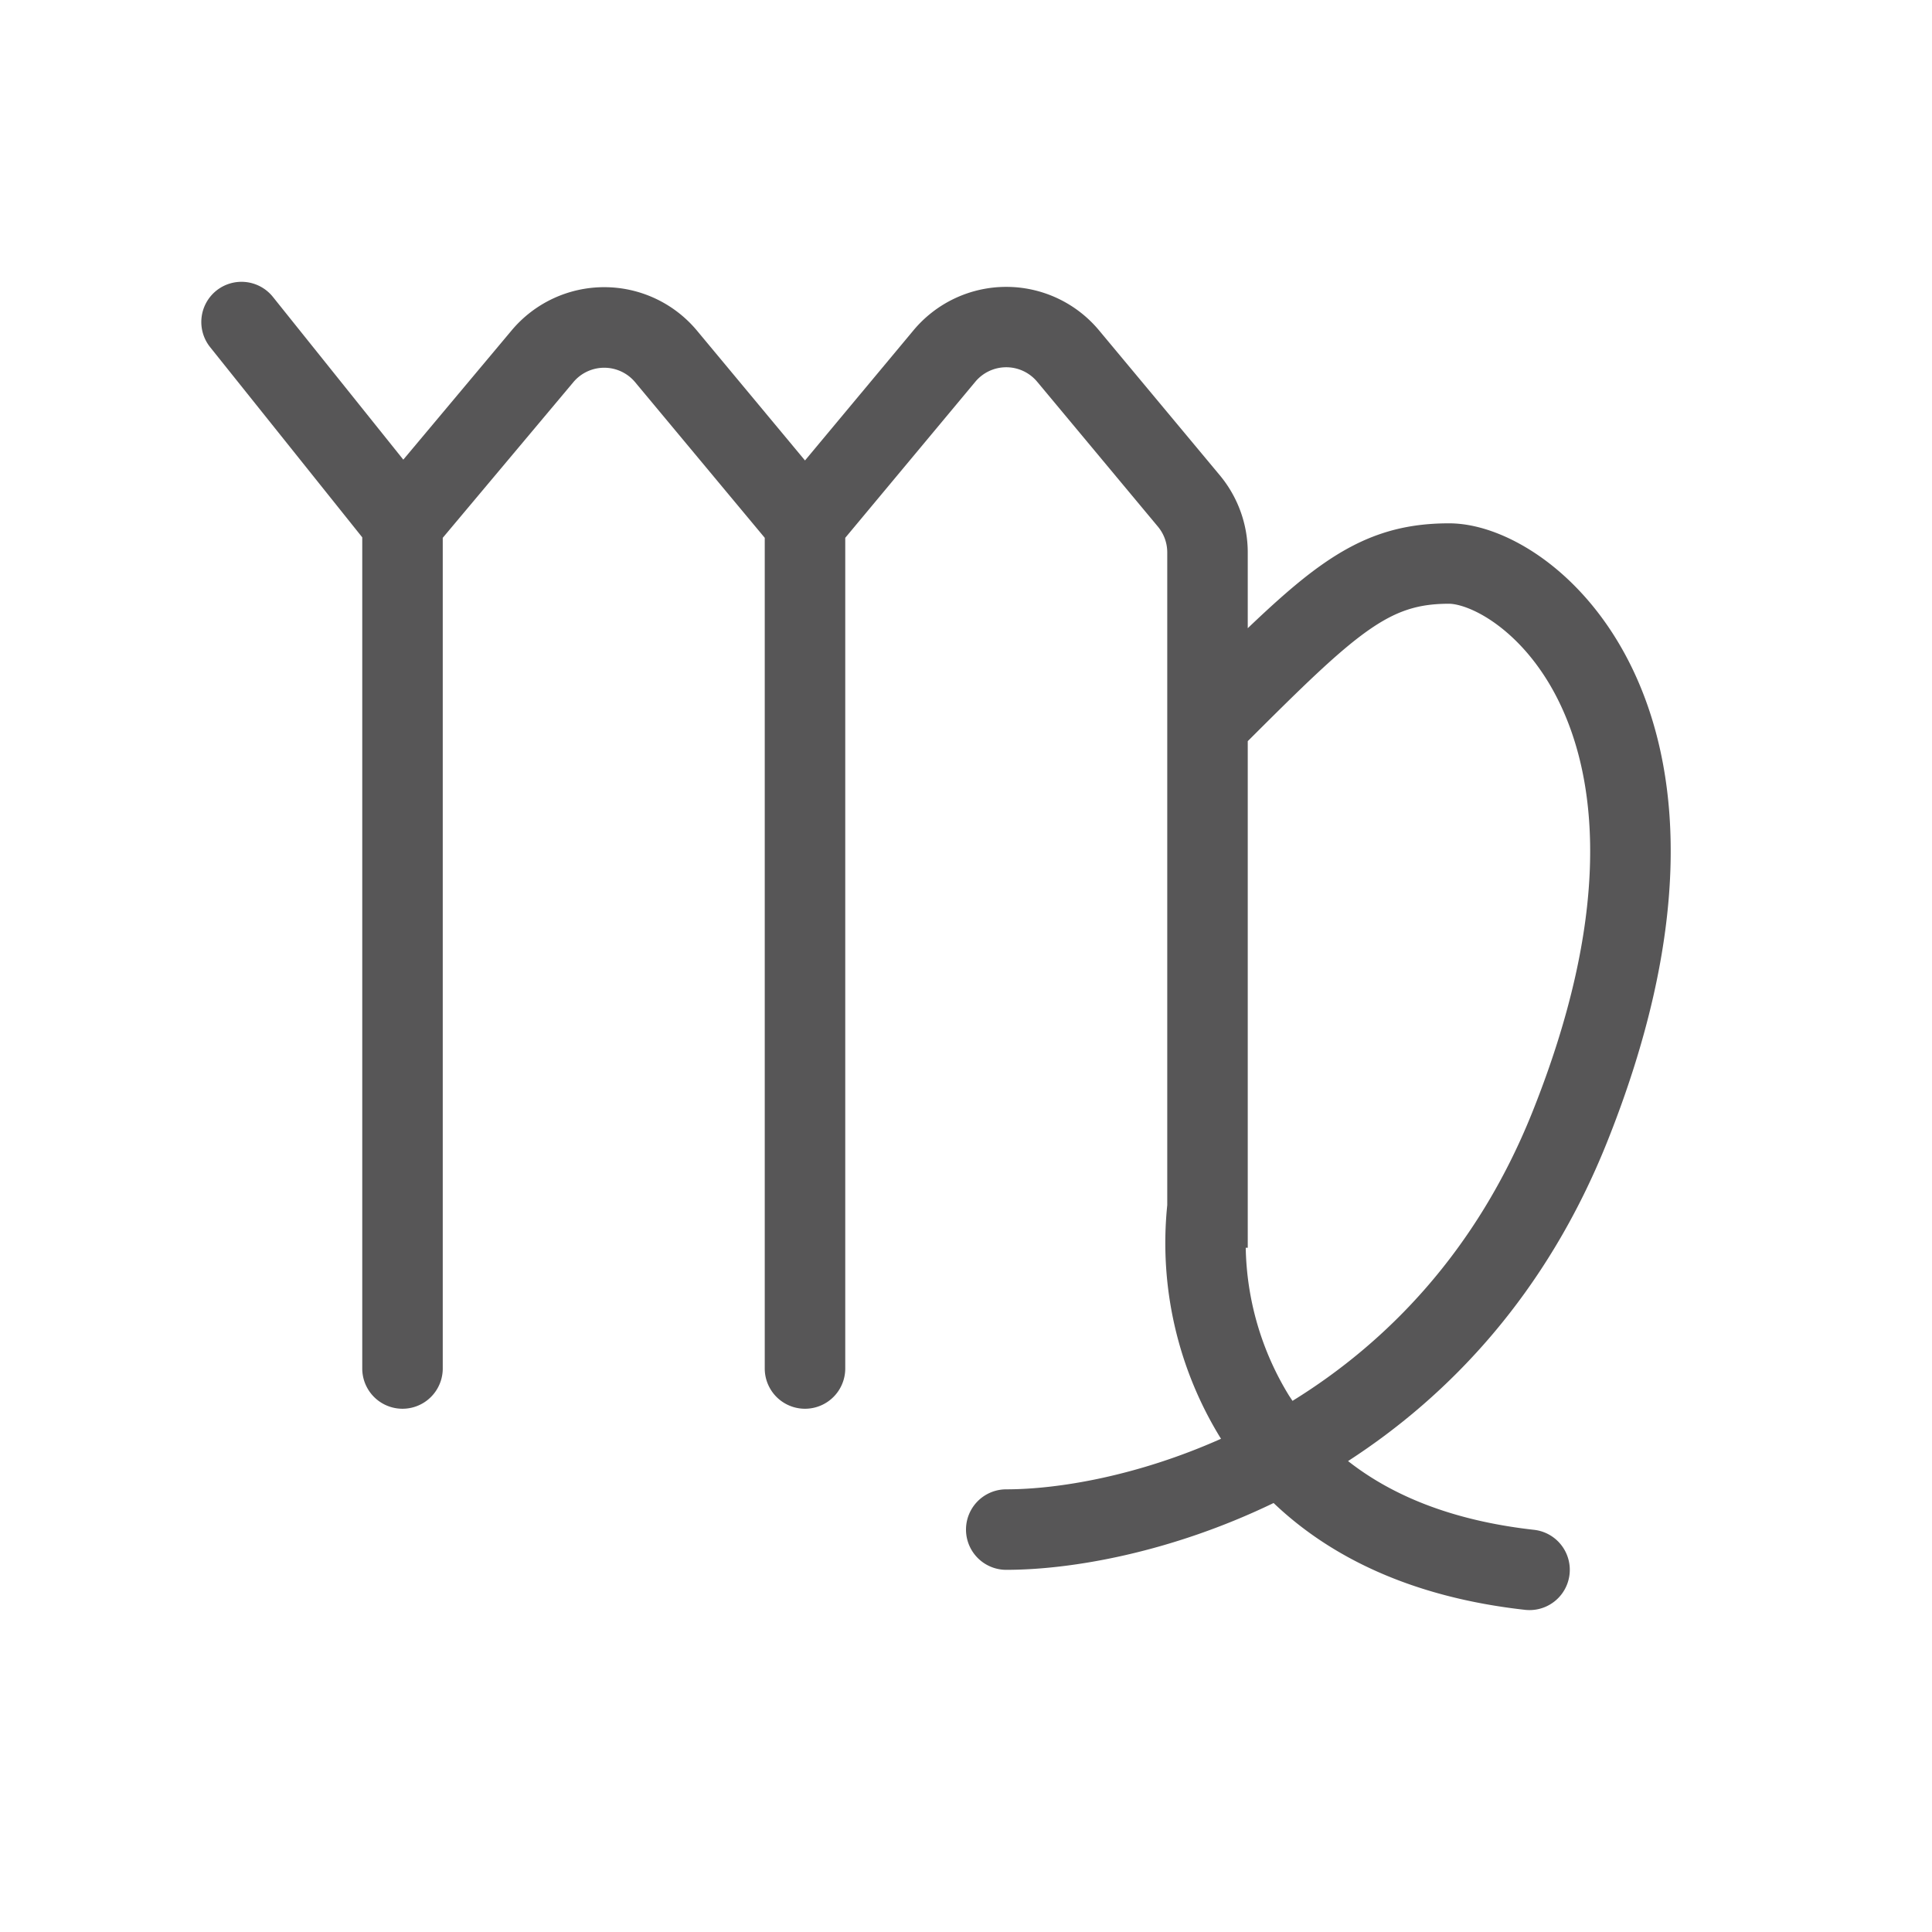<svg xmlns="http://www.w3.org/2000/svg" width="24" height="24" fill="none"><path fill="#575657" fill-rule="evenodd" d="M2.688 3.61a.5.5 0 0 1 .702.078L5.01 5.71l1.346-1.606a1.5 1.5 0 0 1 2.302.003L10 5.72l1.348-1.617a1.5 1.5 0 0 1 2.304 0l1.5 1.8c.225.27.348.61.348.96v.941c.335-.32.625-.578.897-.772.516-.369.99-.531 1.603-.531.395 0 .844.187 1.243.495.41.317.806.79 1.089 1.427.57 1.282.667 3.177-.368 5.764-.755 1.887-1.957 3.147-3.218 3.963.528.415 1.27.738 2.31.854a.5.5 0 1 1-.111.994c-1.413-.157-2.425-.66-3.124-1.327-1.277.617-2.516.83-3.321.83a.5.5 0 1 1 0-1c.642 0 1.628-.164 2.668-.628l-.004-.006a4.62 4.62 0 0 1-.664-2.896V6.862a.5.5 0 0 0-.116-.32l-1.5-1.8a.5.5 0 0 0-.768 0L10.5 6.681V17a.5.5 0 1 1-1 0V6.681L7.89 4.748a.5.5 0 0 0-.768 0L5.5 6.681V17a.5.5 0 1 1-1 0V6.675L2.61 4.312a.5.5 0 0 1 .078-.702M15.5 15.006V9.207c.678-.677 1.109-1.099 1.478-1.363.36-.256.634-.344 1.022-.344.105 0 .343.063.632.286.277.214.57.554.786 1.042.43.968.583 2.573-.382 4.986-.696 1.739-1.82 2.872-2.98 3.588l-.045-.068a3.63 3.63 0 0 1-.536-1.834h.025z" clip-rule="evenodd"/></svg>